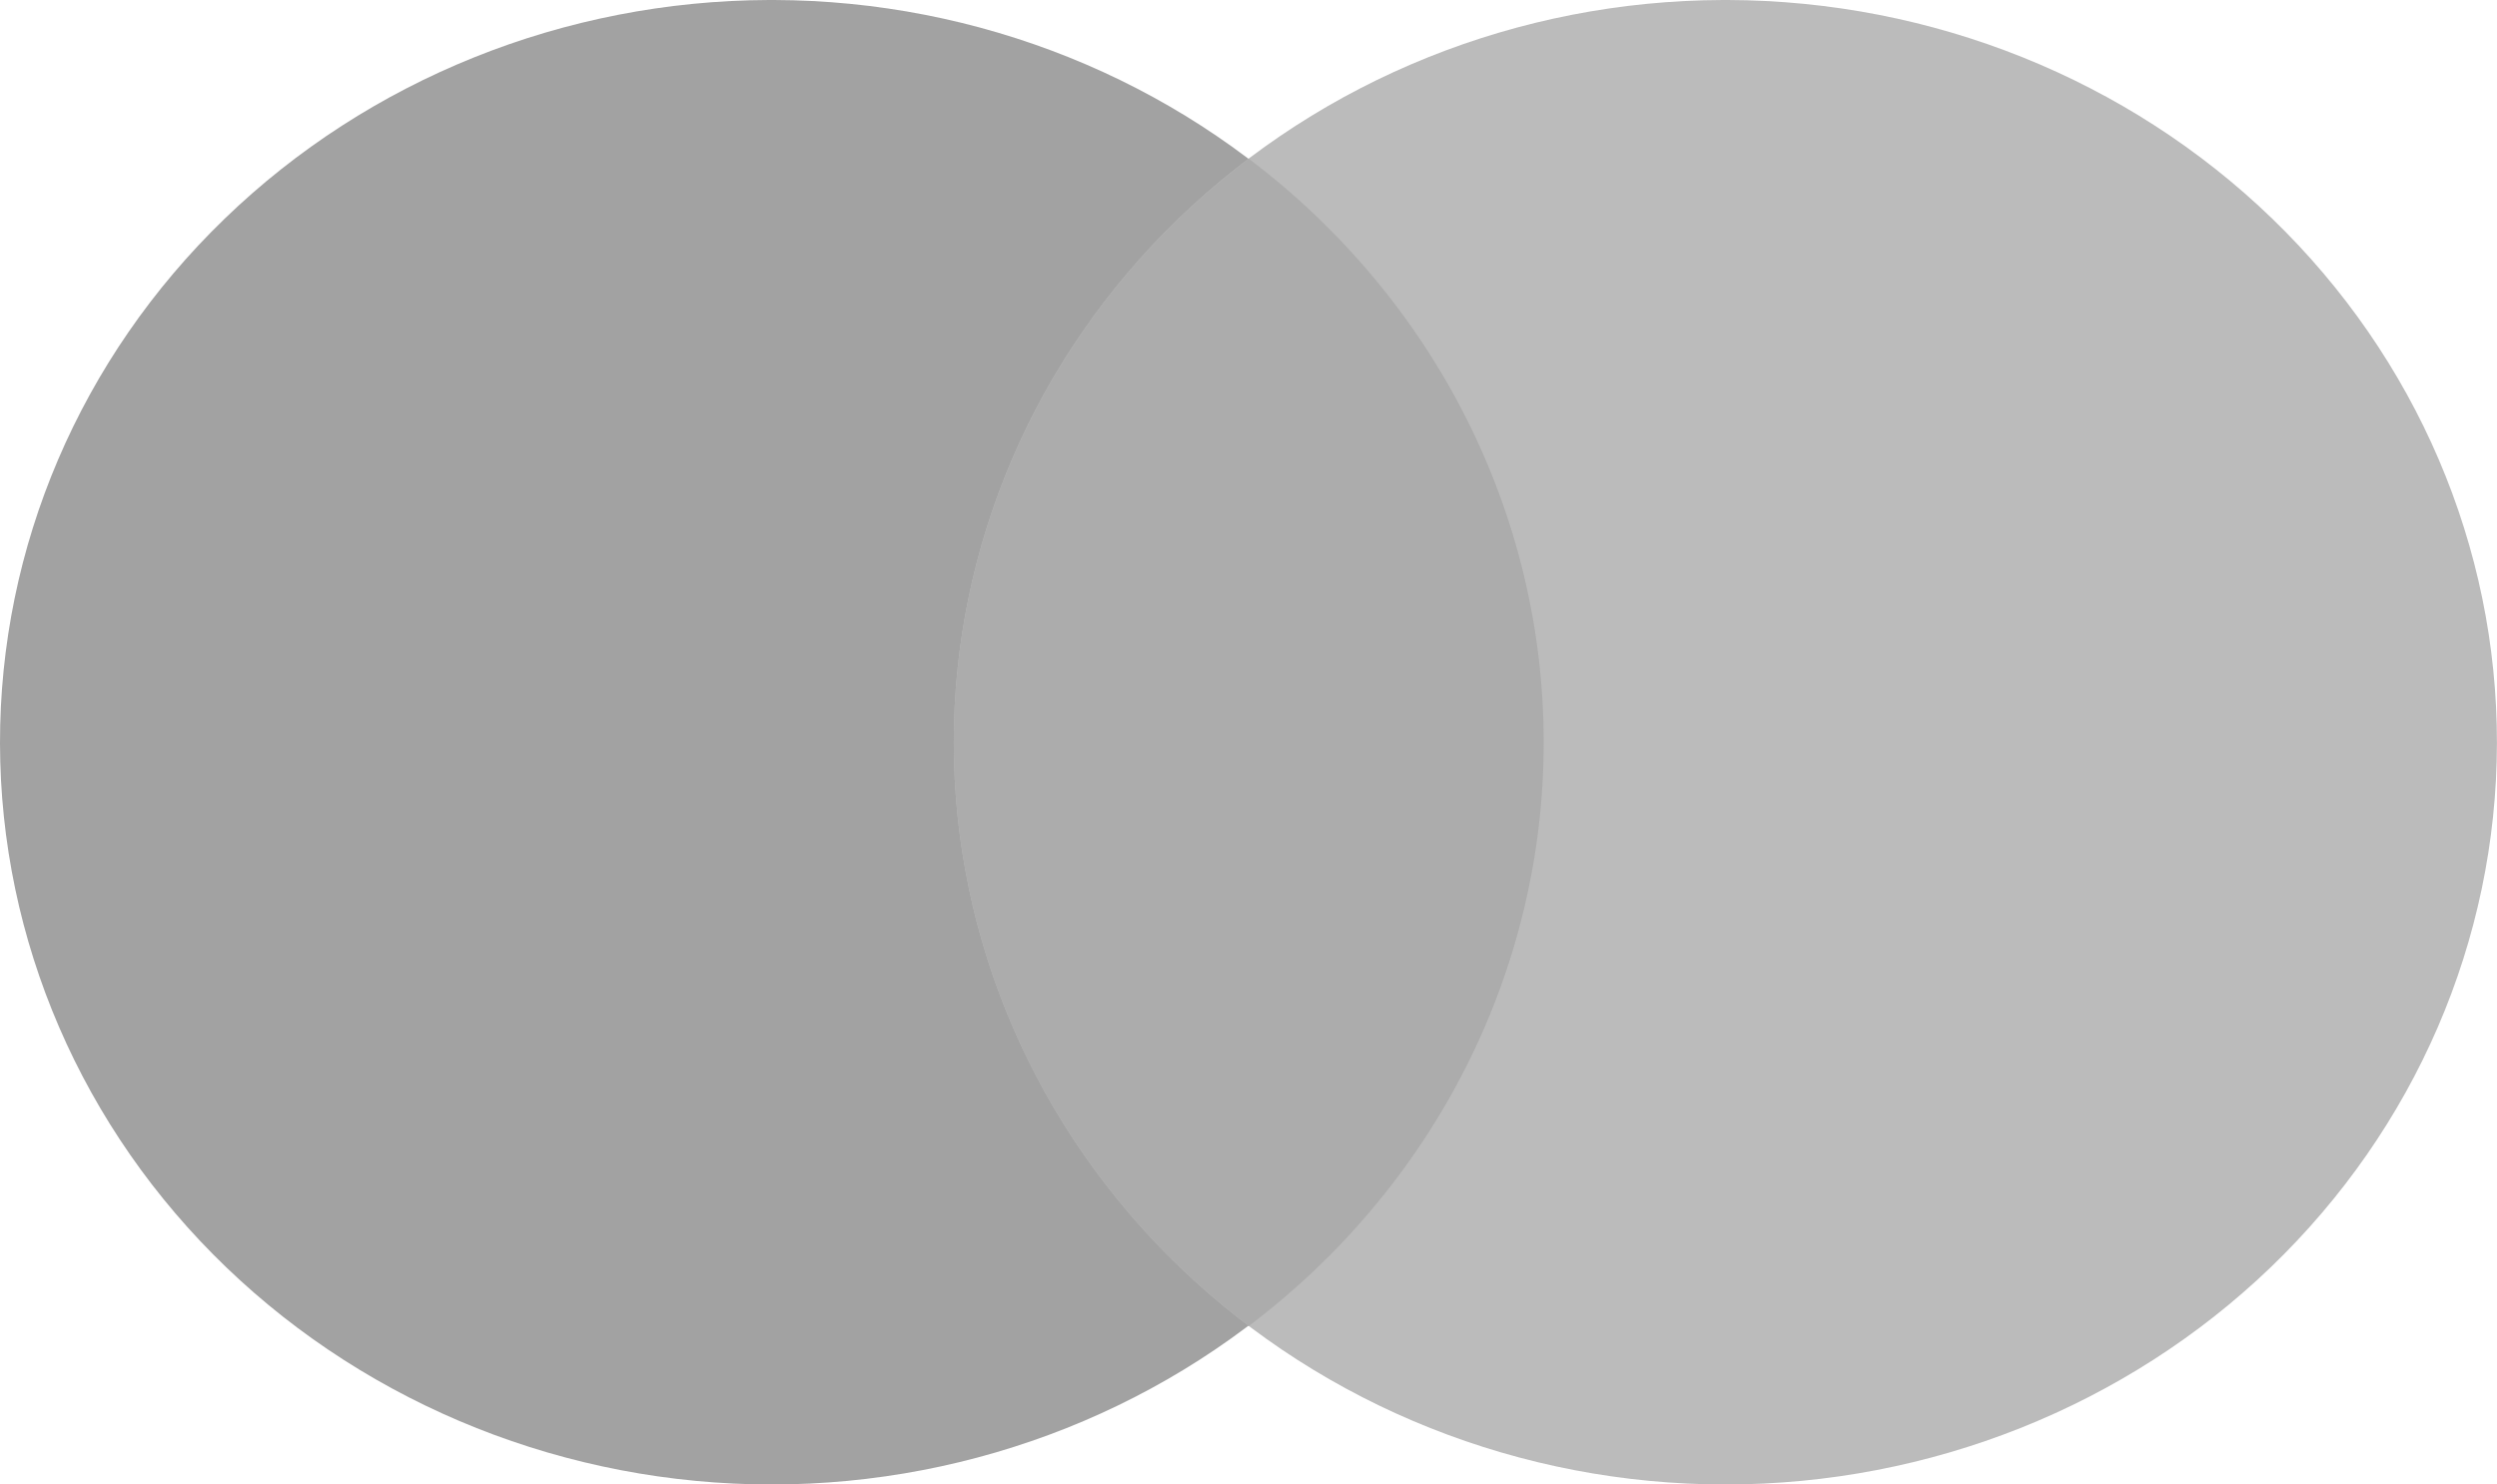 <svg width="37" height="22" viewBox="0 0 37 22" fill="none" xmlns="http://www.w3.org/2000/svg">
<g clip-path="url(#clip0_1546_479)">
<path d="M11.396 0C8.367 0.009 5.466 1.175 3.329 3.241C1.192 5.306 -0.005 8.103 1.4989e-05 11.018C0.005 13.932 1.212 16.725 3.355 18.784C5.499 20.843 8.404 22 11.433 22C14.462 22 17.367 20.843 19.511 18.784C21.654 16.725 22.861 13.932 22.866 11.018C22.871 8.103 21.674 5.306 19.537 3.241C17.4 1.175 14.499 0.009 11.47 0L11.396 0Z" fill="#A2A2A2"/>
<path d="M25.529 0C22.5 0.009 19.599 1.175 17.462 3.241C15.325 5.306 14.128 8.103 14.133 11.018C14.138 13.932 15.344 16.725 17.488 18.784C19.632 20.843 22.537 22 25.566 22C28.595 22 31.5 20.843 33.644 18.784C35.787 16.725 36.994 13.932 36.999 11.018C37.004 8.103 35.806 5.306 33.67 3.241C31.533 1.175 28.632 0.009 25.603 0L25.529 0Z" fill="#BBBBBB"/>
<path d="M18.504 2.352C17.142 3.381 16.041 4.694 15.283 6.193C14.526 7.691 14.133 9.336 14.133 11.002C14.133 12.668 14.526 14.313 15.283 15.811C16.041 17.31 17.142 18.623 18.504 19.652C19.866 18.623 20.967 17.31 21.724 15.811C22.481 14.313 22.874 12.668 22.874 11.002C22.874 9.336 22.481 7.691 21.724 6.193C20.967 4.694 19.866 3.381 18.504 2.352Z" fill="#ACACAC"/>
</g>
<defs>
<clipPath id="clip0_1546_479">
<rect width="37" height="22" fill="white"/>
</clipPath>
</defs>
</svg>
